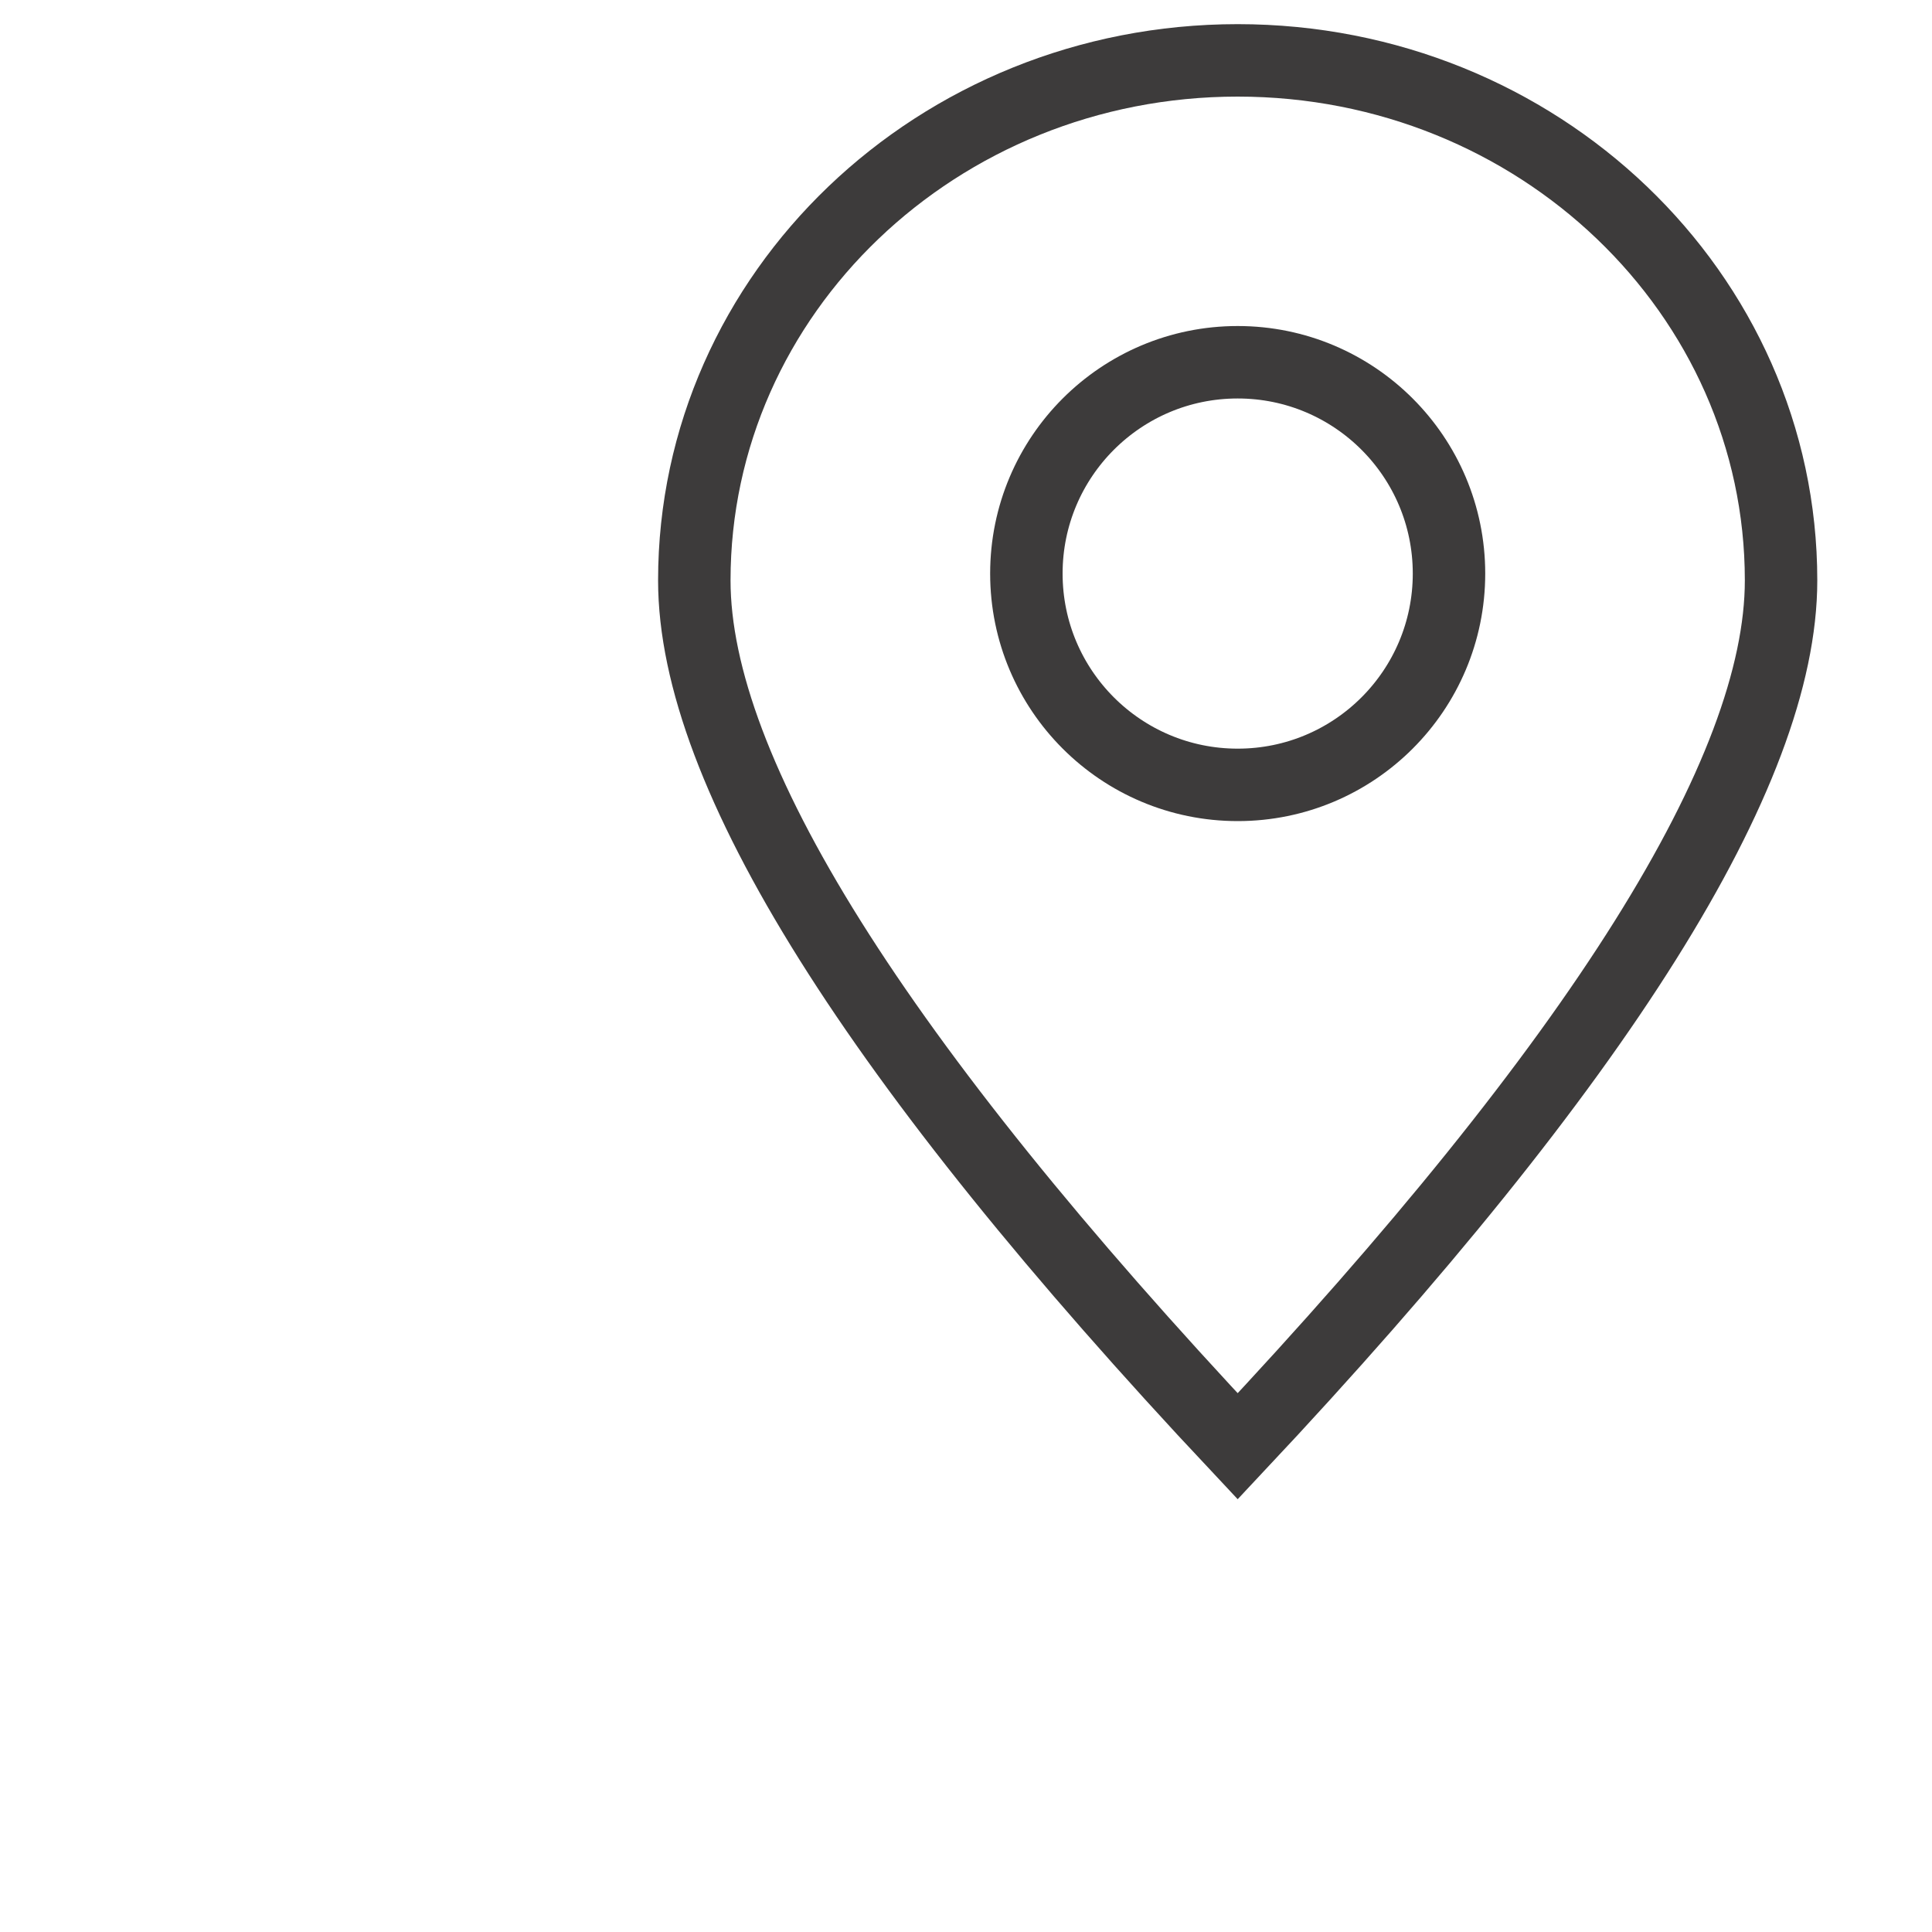 <svg xmlns="http://www.w3.org/2000/svg" width="32" height="32" viewBox="0 0 32 32">
    <g fill="none" fill-rule="nonzero">
        <path fill="#FFF" d="M0 0h32v32H0z"/>
        <path stroke="#3D3B3B" stroke-width="1.2" d="M20.5 23.955c6-6.39 9-11.17 9-14.342C29.5 4.856 25.47 1 20.5 1s-9 3.856-9 8.613c0 3.171 3 7.952 9 14.342z"/>
        <circle cx="20.5" cy="9.5" r="3.5" stroke="#3D3B3B" stroke-width="1.2"/>
    </g>
</svg>
